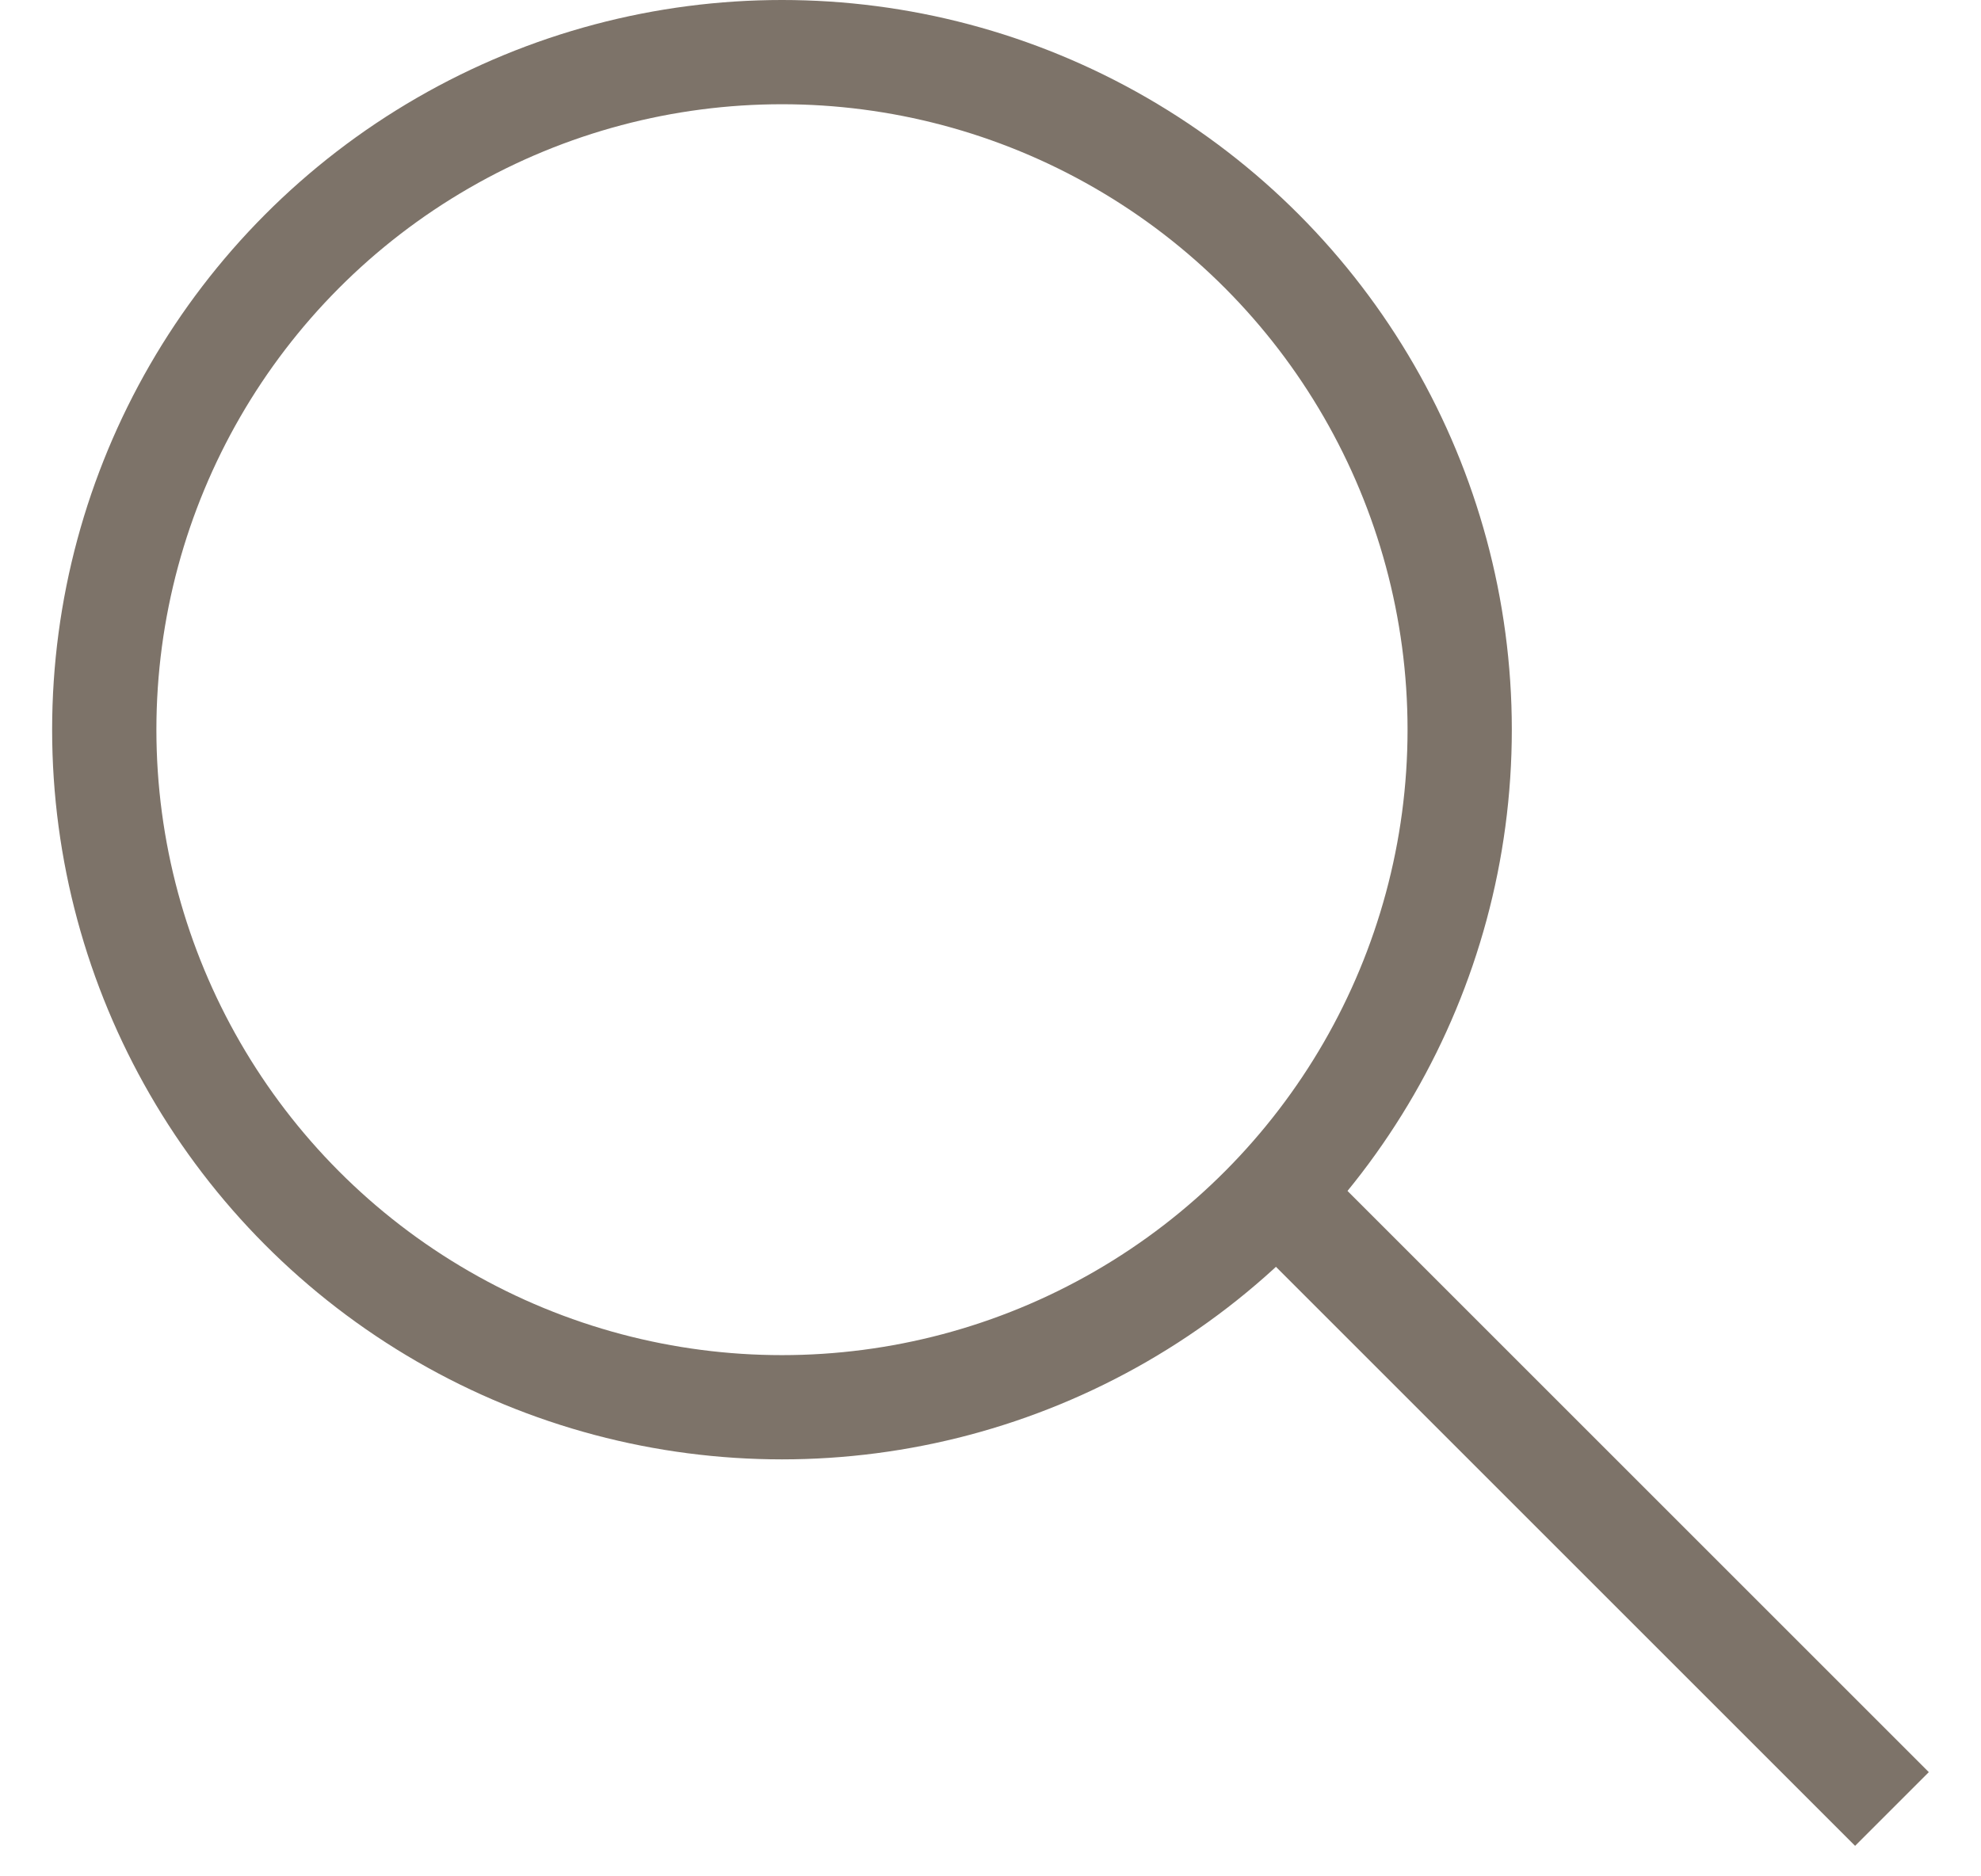 <svg width="19" height="18" viewBox="0 0 19 18" fill="none" xmlns="http://www.w3.org/2000/svg">
<g id="Lupe">
<circle id="Ellipse 3" cx="7.5" cy="7" r="6.5" stroke="#7d7369"/>
<line id="Line 1" x1="18.146" y1="17.354" x2="12.146" y2="11.354" stroke="#7d7369"/>
</g>
</svg>
